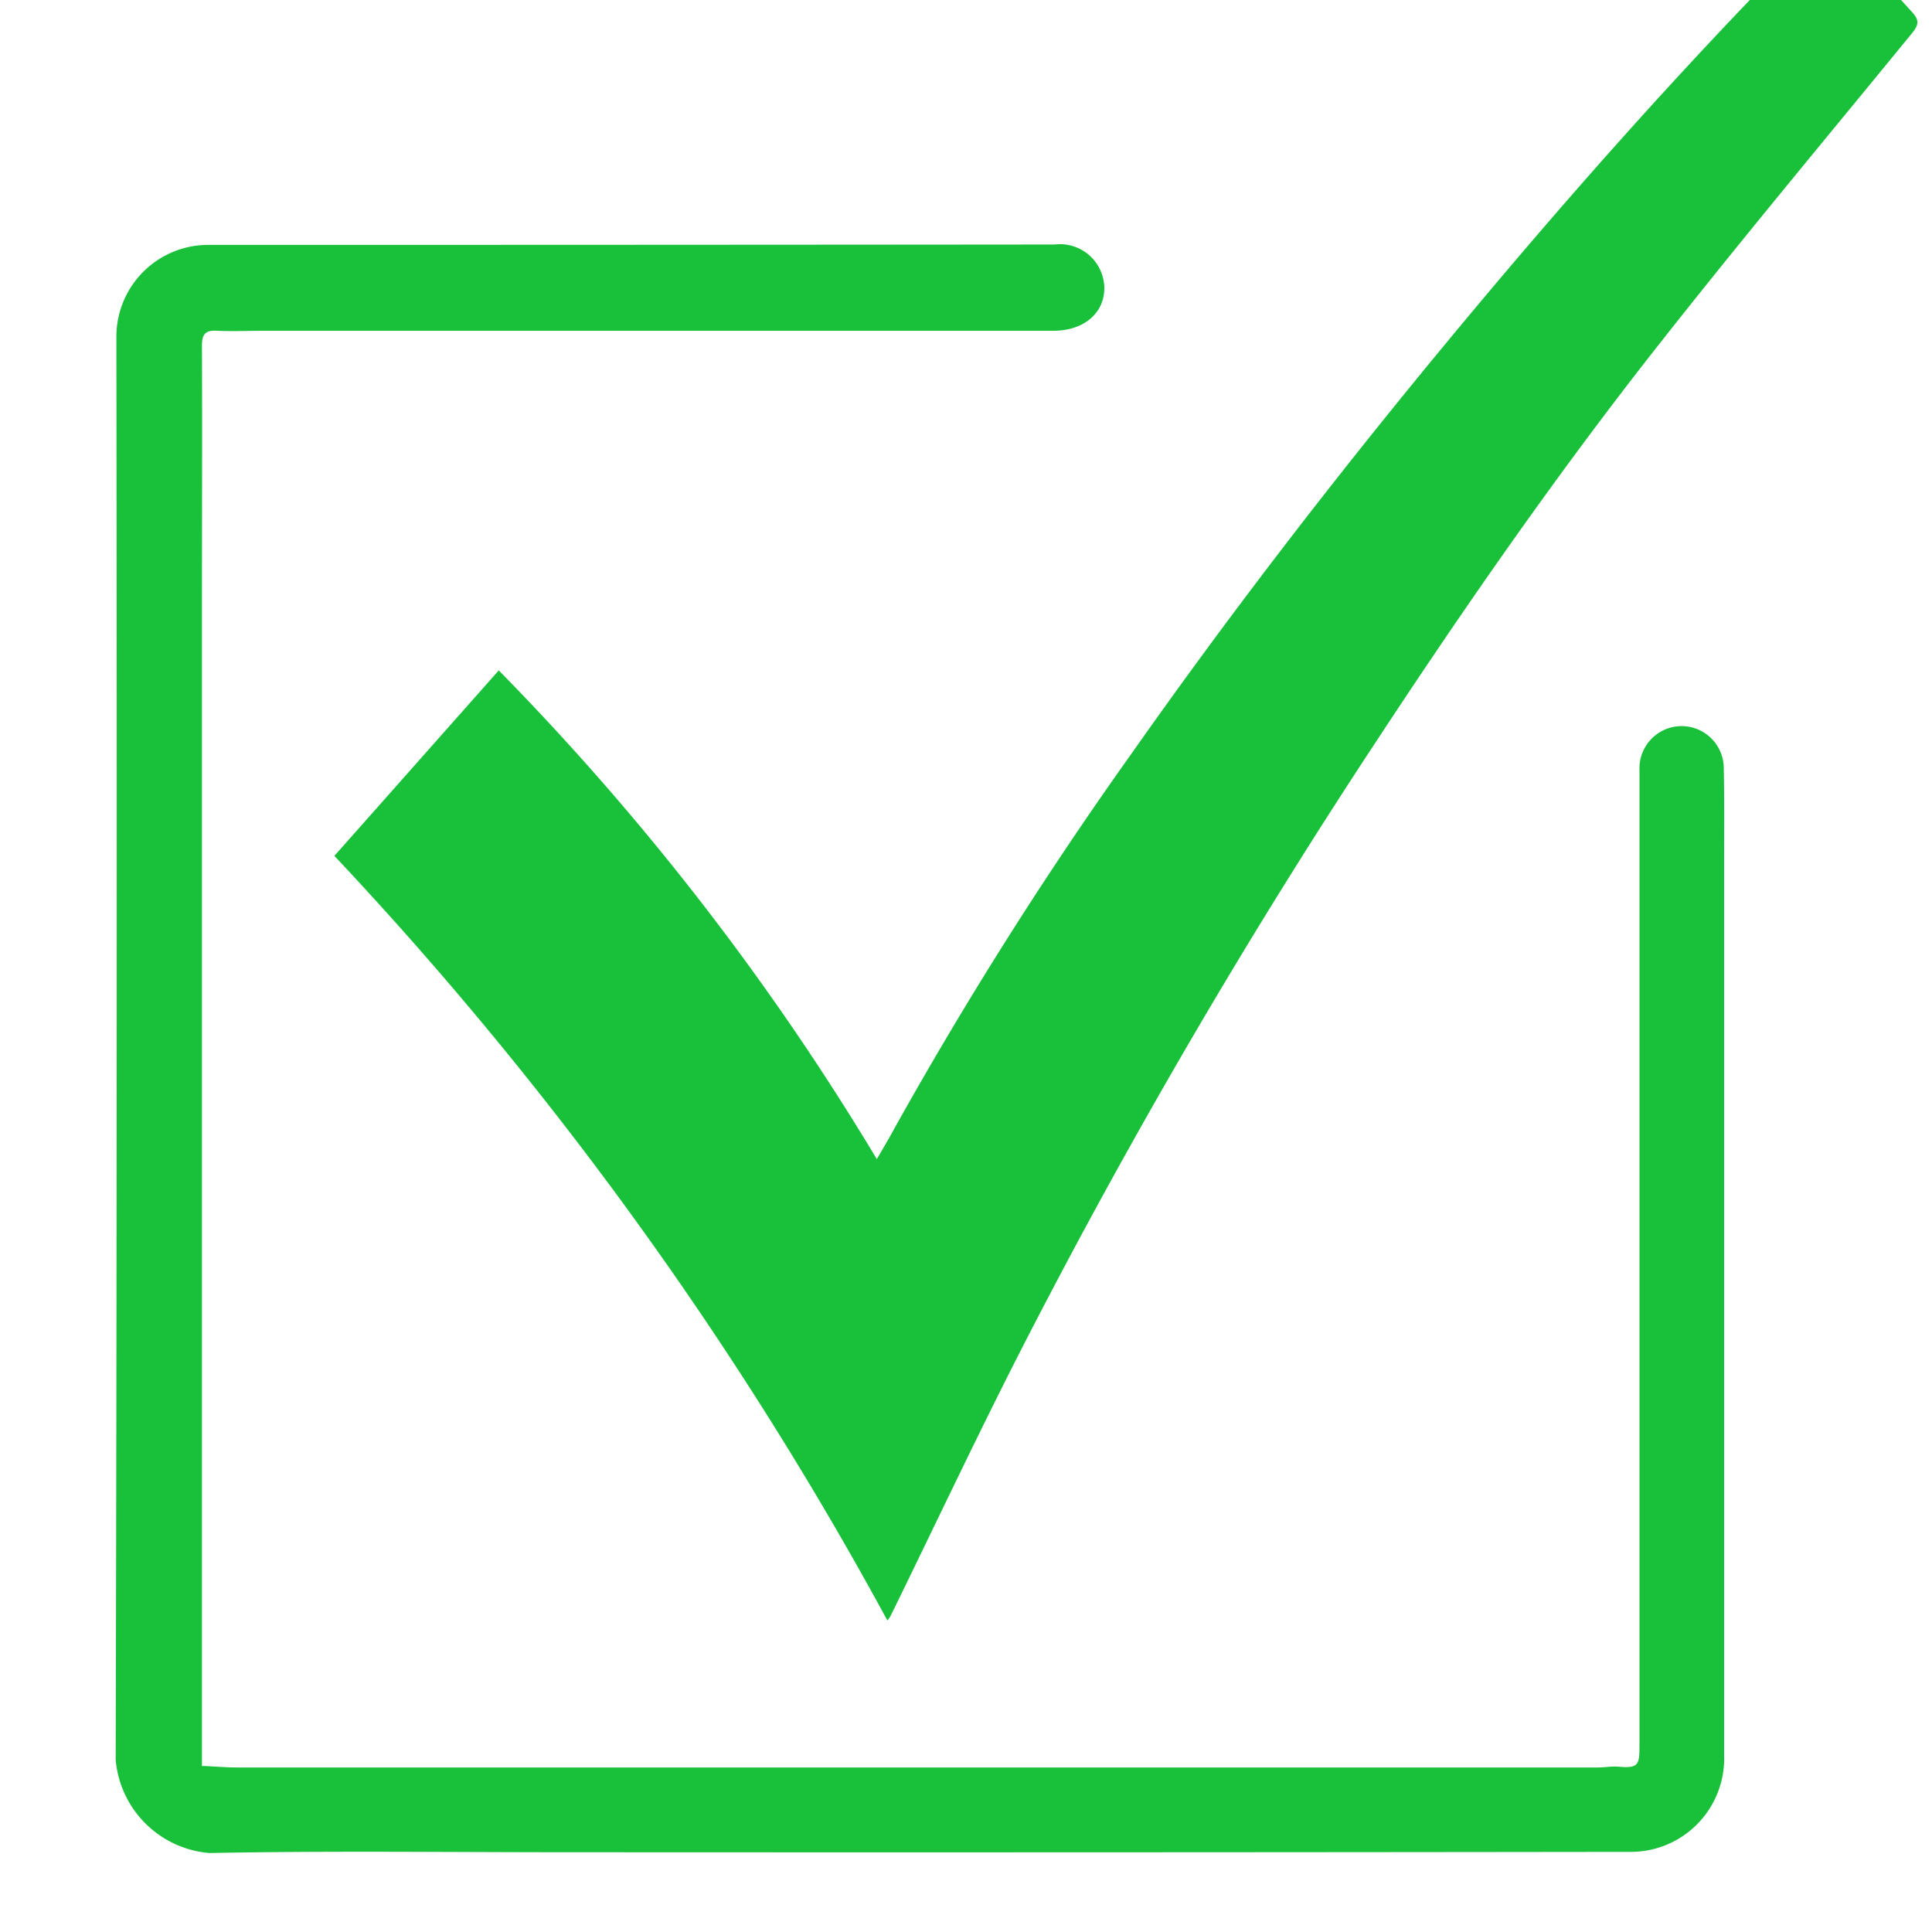 <svg xmlns="http://www.w3.org/2000/svg" xmlns:xlink="http://www.w3.org/1999/xlink" width="25" height="25" viewBox="0 0 25 25">
  <defs>
    <clipPath id="clip-link-criado">
      <rect width="25" height="25"/>
    </clipPath>
  </defs>
  <g id="link-criado" clip-path="url(#clip-link-criado)">
    <g id="Group_102" data-name="Group 102" transform="translate(-3115 -1110)">
      <path id="Path_124" data-name="Path 124" d="M3126.483,1130.969a47.606,47.606,0,0,0-7.156-9.894l2.127-2.4a33.934,33.934,0,0,1,4.892,6.324c.094-.162.164-.278.229-.4a52.149,52.149,0,0,1,3.046-4.818c1.279-1.82,2.636-3.58,4.052-5.294,1.534-1.856,3.127-3.658,4.827-5.365.169-.17.17-.171.334.014.3.34.6.684.907,1.019.091.1.093.161.005.269-1.131,1.383-2.278,2.755-3.38,4.161-1.262,1.611-2.429,3.292-3.552,5a83.344,83.344,0,0,0-4.55,7.781c-.6,1.169-1.158,2.357-1.736,3.536A.414.414,0,0,1,3126.483,1130.969Z" fill="#18c139"/>
      <path id="Path_125" data-name="Path 125" d="M3117.62,1132.851c.162.007.3.02.449.02h17.609c.088,0,.178-.018.265-.01.271.024.272-.031.272-.3v-6.8q0-2.9,0-5.8a.545.545,0,1,1,1.09-.039c.009.4.005.809.005,1.213q0,5.79,0,11.581a1.208,1.208,0,0,1-1.232,1.247q-6.862.009-13.724.005c-1.548,0-3.1-.02-4.643.01a1.326,1.326,0,0,1-1.214-1.205q.022-9.213.009-18.425a1.188,1.188,0,0,1,1.183-1.179q5.478,0,10.956-.005a.575.575,0,0,1,.645.562c0,.33-.269.554-.659.554h-10.2c-.209,0-.418.009-.626,0-.152-.009-.193.049-.192.2.005,1.144,0,2.287,0,3.431v14.947Z" fill="#18c139"/>
    </g>
  </g>
</svg>
